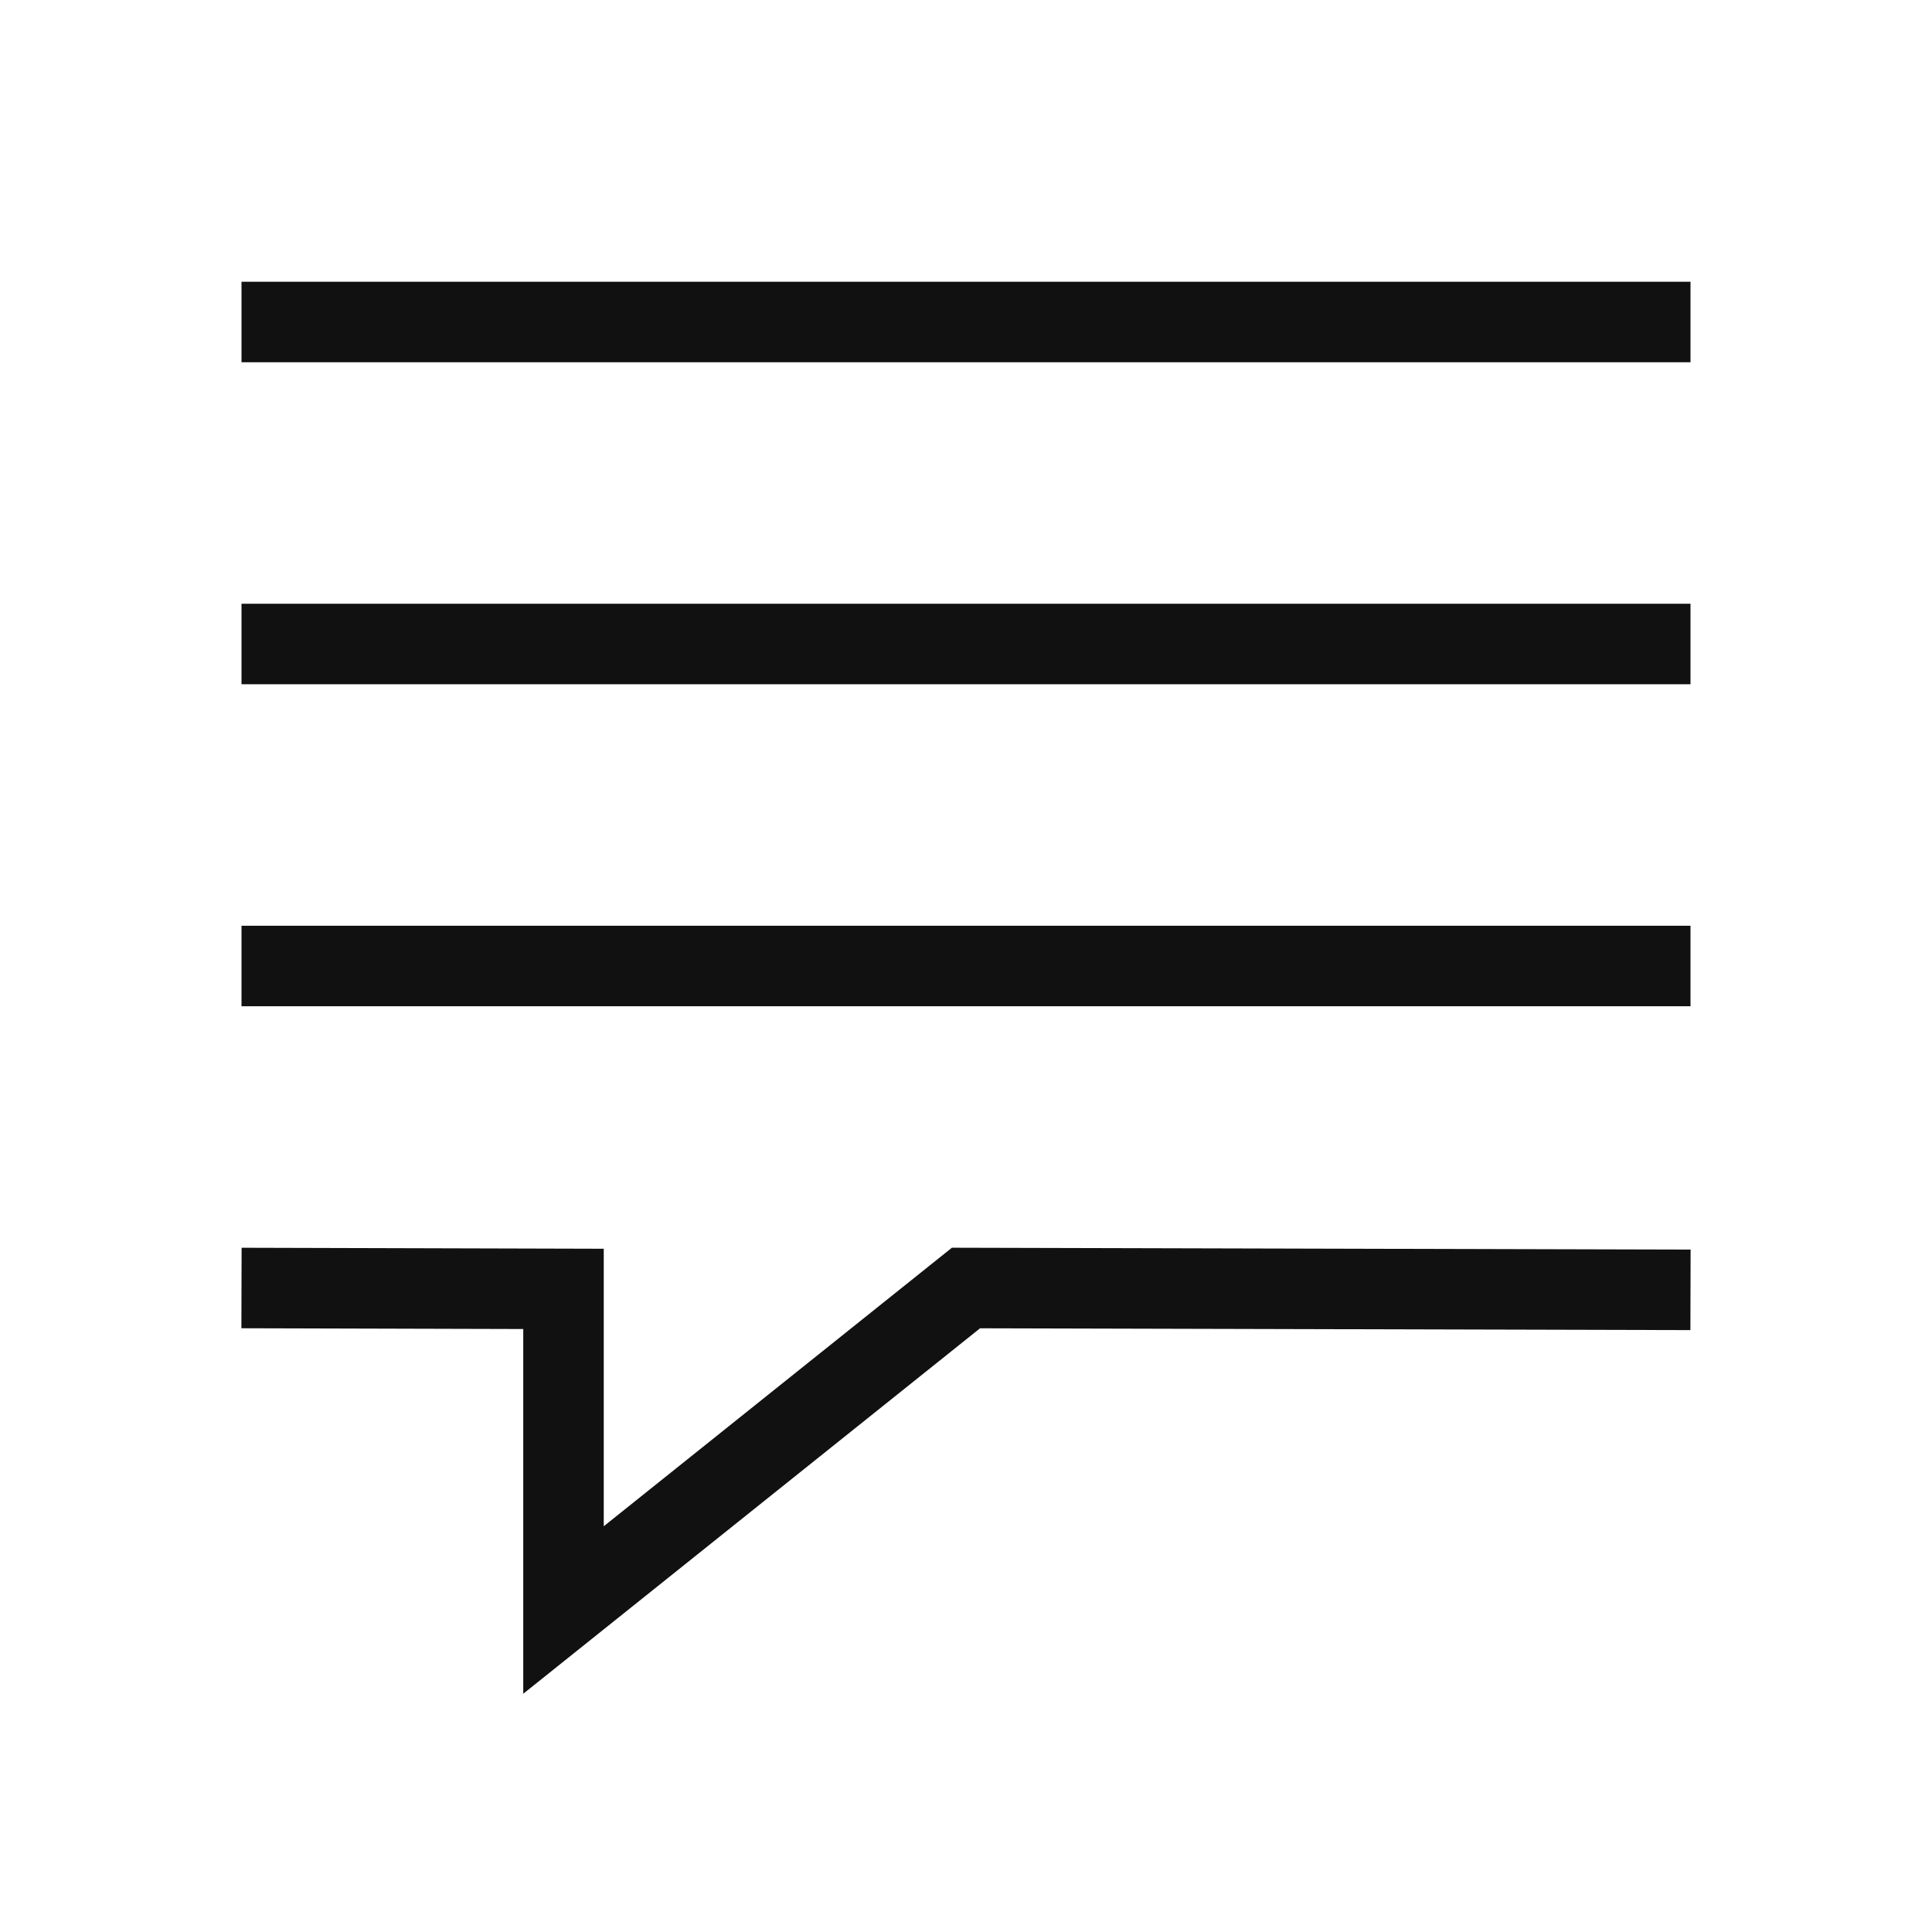 <svg width="24" height="24" viewBox="0 0 24 24" fill="none" xmlns="http://www.w3.org/2000/svg">
<path d="M3 12H21" stroke="#111111"/>
<path d="M3 8H21" stroke="#111111"/>
<path d="M3 4H21" stroke="#111111"/>
<path d="M3 16L7 16.011V20L12 16L21 16.023" stroke="#111111"/>
</svg>
